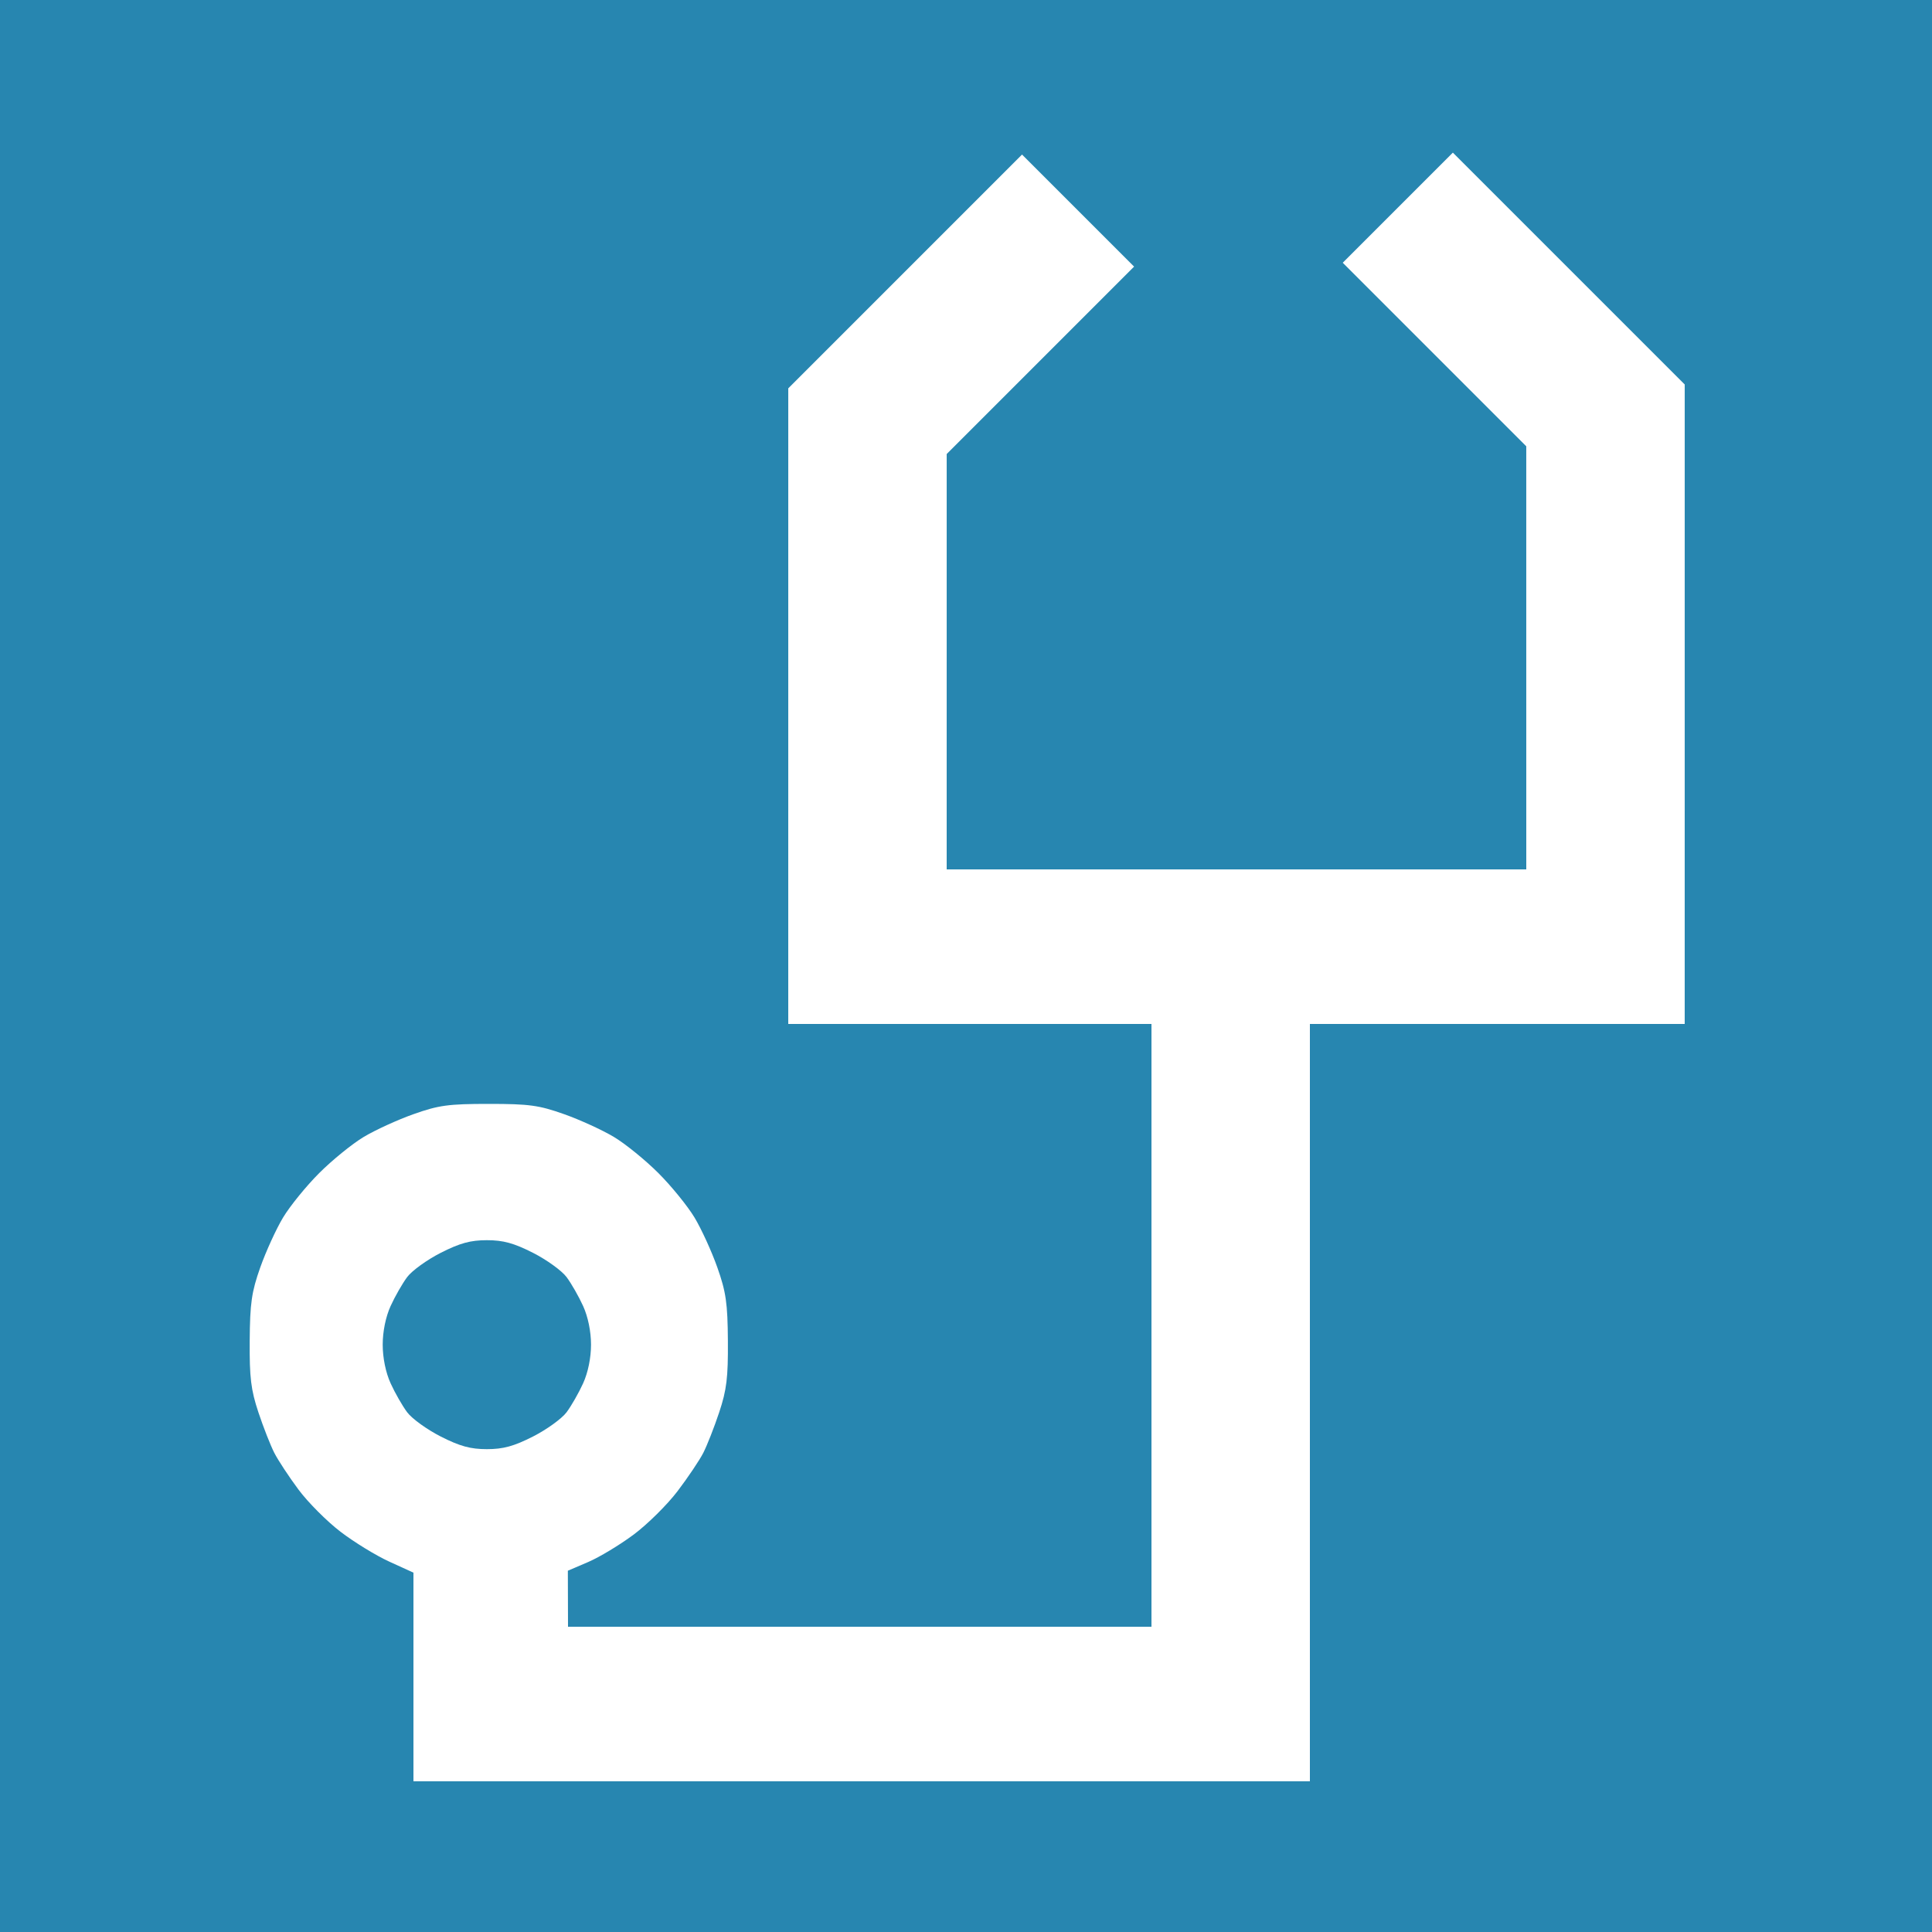 <?xml version="1.0" standalone="no"?>
<svg width="500" height="500" viewBox="0 0 500 500" xmlns="http://www.w3.org/2000/svg" xmlns:xlink="http://www.w3.org/1999/xlink" version="1.1"><rect x="0" y="0" width="500" height="500" fill="#333333" stroke="none"/><g><path d="M 250 0 L 0 0 L 0 250 L 0 500 L 250 500 L 500 500 L 500 250 L 500 0 L 250 0 Z " class="odd" fill="#2786b0"></path><path d="M 279 54.497 L 293.5 68.997 L 269.253 93.248 L 245.005 117.5 L 245.003 171.25 L 245 225 L 320 225 L 395 225 L 394.997 170.25 L 394.995 115.5 L 371.247 91.748 L 347.5 67.997 L 361.749 53.748 L 375.998 39.5 L 406.001 69.5 L 436.004 99.5 L 436.002 182.25 L 436 265 L 387.5 265 L 339 265 L 339 363 L 339 461 L 223 461 L 107 461 L 107 434 L 107 407 L 100.75 404.149 C 97.312 402.581 91.622 399.093 88.105 396.399 C 84.587 393.704 79.7 388.8 77.245 385.5 C 74.789 382.2 71.975 377.925 70.99 376 C 70.006 374.075 68.152 369.35 66.87 365.5 C 64.941 359.704 64.555 356.523 64.623 347 C 64.693 337.244 65.108 334.363 67.358 328 C 68.817 323.875 71.47 318.071 73.255 315.101 C 75.04 312.132 79.246 306.957 82.601 303.601 C 85.957 300.246 91.132 296.04 94.101 294.255 C 97.071 292.47 102.875 289.813 107 288.349 C 113.531 286.031 116.051 285.687 126.5 285.687 C 136.949 285.687 139.469 286.031 146 288.349 C 150.125 289.813 155.929 292.47 158.899 294.255 C 161.868 296.04 167.043 300.246 170.399 303.601 C 173.754 306.957 177.96 312.132 179.745 315.101 C 181.53 318.071 184.183 323.875 185.642 328 C 187.892 334.363 188.307 337.244 188.377 347 C 188.445 356.523 188.059 359.704 186.13 365.5 C 184.848 369.35 182.994 374.075 182.01 376 C 181.025 377.925 178.033 382.379 175.36 385.898 C 172.687 389.417 167.575 394.477 164 397.142 C 160.425 399.807 155.128 403.003 152.23 404.244 L 146.959 406.5 L 146.98 413.75 L 147 421 L 222.5 421 L 298 421 L 298 343 L 298 265 L 251 265 L 204 265 L 204.002 182.75 L 204.004 100.5 L 234.252 70.249 L 264.5 39.998 L 279 54.497 Z " class="even" fill="#ffffff"></path><path d="M 126 320.96 C 121.767 320.96 119.016 321.713 114.061 324.23 C 110.52 326.028 106.612 328.85 105.378 330.5 C 104.144 332.15 102.214 335.525 101.089 338 C 99.822 340.787 99.044 344.593 99.044 348 C 99.044 351.407 99.822 355.213 101.089 358 C 102.214 360.475 104.144 363.85 105.378 365.5 C 106.612 367.15 110.52 369.972 114.061 371.77 C 119.016 374.287 121.767 375.04 126 375.04 C 130.233 375.04 132.984 374.287 137.939 371.77 C 141.48 369.972 145.388 367.15 146.622 365.5 C 147.856 363.85 149.786 360.475 150.911 358 C 152.178 355.213 152.956 351.407 152.956 348 C 152.956 344.593 152.178 340.787 150.911 338 C 149.786 335.525 147.856 332.15 146.622 330.5 C 145.388 328.85 141.48 326.028 137.939 324.23 C 132.984 321.713 130.233 320.96 126 320.96 Z " class="odd" fill="#2786b0"></path></g></svg>

